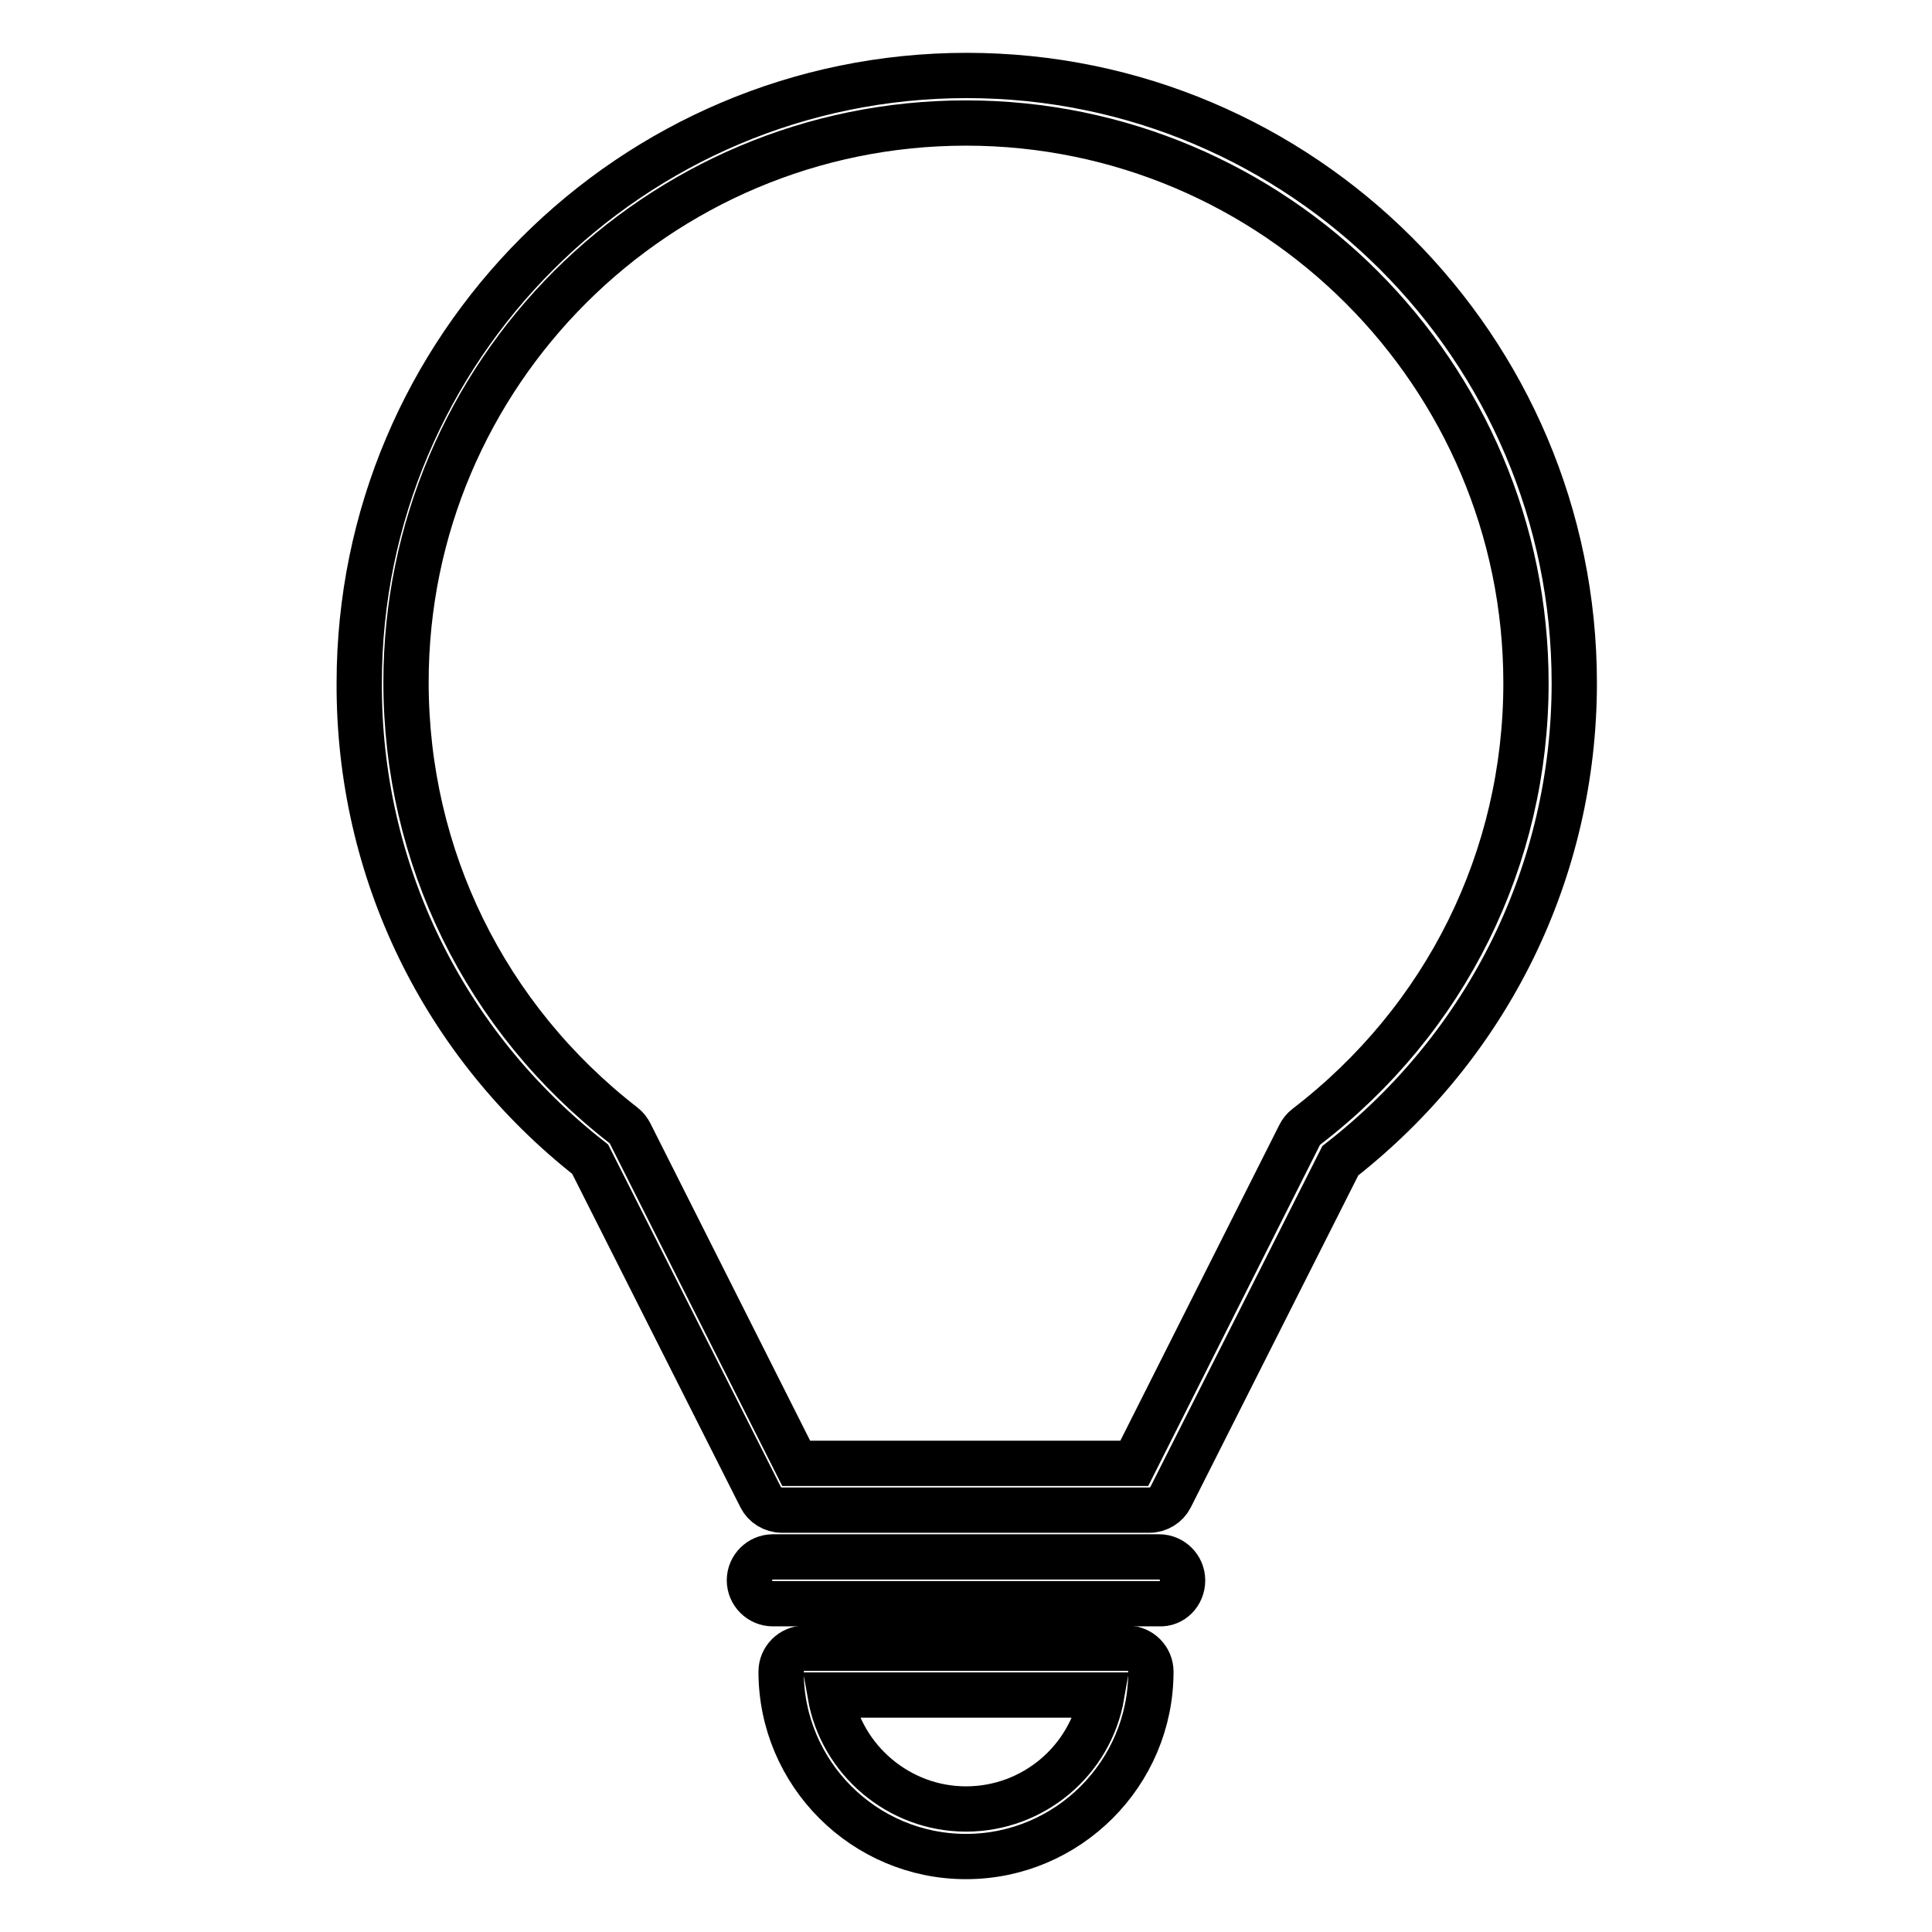 <?xml version="1.0" encoding="utf-8"?>
<!-- Svg Vector Icons : http://www.onlinewebfonts.com/icon -->
<!DOCTYPE svg PUBLIC "-//W3C//DTD SVG 1.1//EN" "http://www.w3.org/Graphics/SVG/1.1/DTD/svg11.dtd">
<svg version="1.1" xmlns="http://www.w3.org/2000/svg" xmlns:xlink="http://www.w3.org/1999/xlink" x="0px" y="0px" viewBox="0 0 256 256" enable-background="new 0 0 256 256" xml:space="preserve">
<g><g><g><path stroke-width="6" fill-opacity="0" stroke="#000000"  d="M78.2,153.6l22.6,44.8c0.5,1,1.6,1.7,2.8,1.7h48.7c1.2,0,2.3-0.7,2.8-1.7l22.5-44.6c19.7-15.4,31-38.5,31-63.3c0-44.4-36.1-80.5-80.5-80.5c-44.4,0-80.5,36.1-80.5,80.5C47.5,115.3,58.7,138.3,78.2,153.6z M128,16.3c40.9,0,74.2,33.3,74.2,74.2c0,23.2-10.6,44.6-29.1,58.8c-0.4,0.3-0.7,0.7-0.9,1.1l-21.9,43.5h-44.8l-22-43.7c-0.2-0.4-0.5-0.8-0.9-1.1c-18.3-14.2-28.8-35.6-28.8-58.7C53.8,49.5,87.1,16.3,128,16.3z"/><path stroke-width="6" fill-opacity="0" stroke="#000000"  d="M106.6,218.4c-1.7,0-3.1,1.4-3.1,3.1c0,13.5,11,24.5,24.5,24.5s24.5-11,24.5-24.5c0-1.7-1.4-3.1-3.1-3.1H106.6z M128,239.7c-8.9,0-16.5-6.5-18-15.1h36C144.5,233.3,136.9,239.7,128,239.7z"/><path stroke-width="6" fill-opacity="0" stroke="#000000"  d="M156.7,209.4c0-1.7-1.4-3.1-3.1-3.1h-51.2c-1.7,0-3.1,1.4-3.1,3.1c0,1.7,1.4,3.1,3.1,3.1h51.2C155.3,212.6,156.7,211.2,156.7,209.4z"/></g><g></g><g></g><g></g><g></g><g></g><g></g><g></g><g></g><g></g><g></g><g></g><g></g><g></g><g></g><g></g></g></g>
</svg>